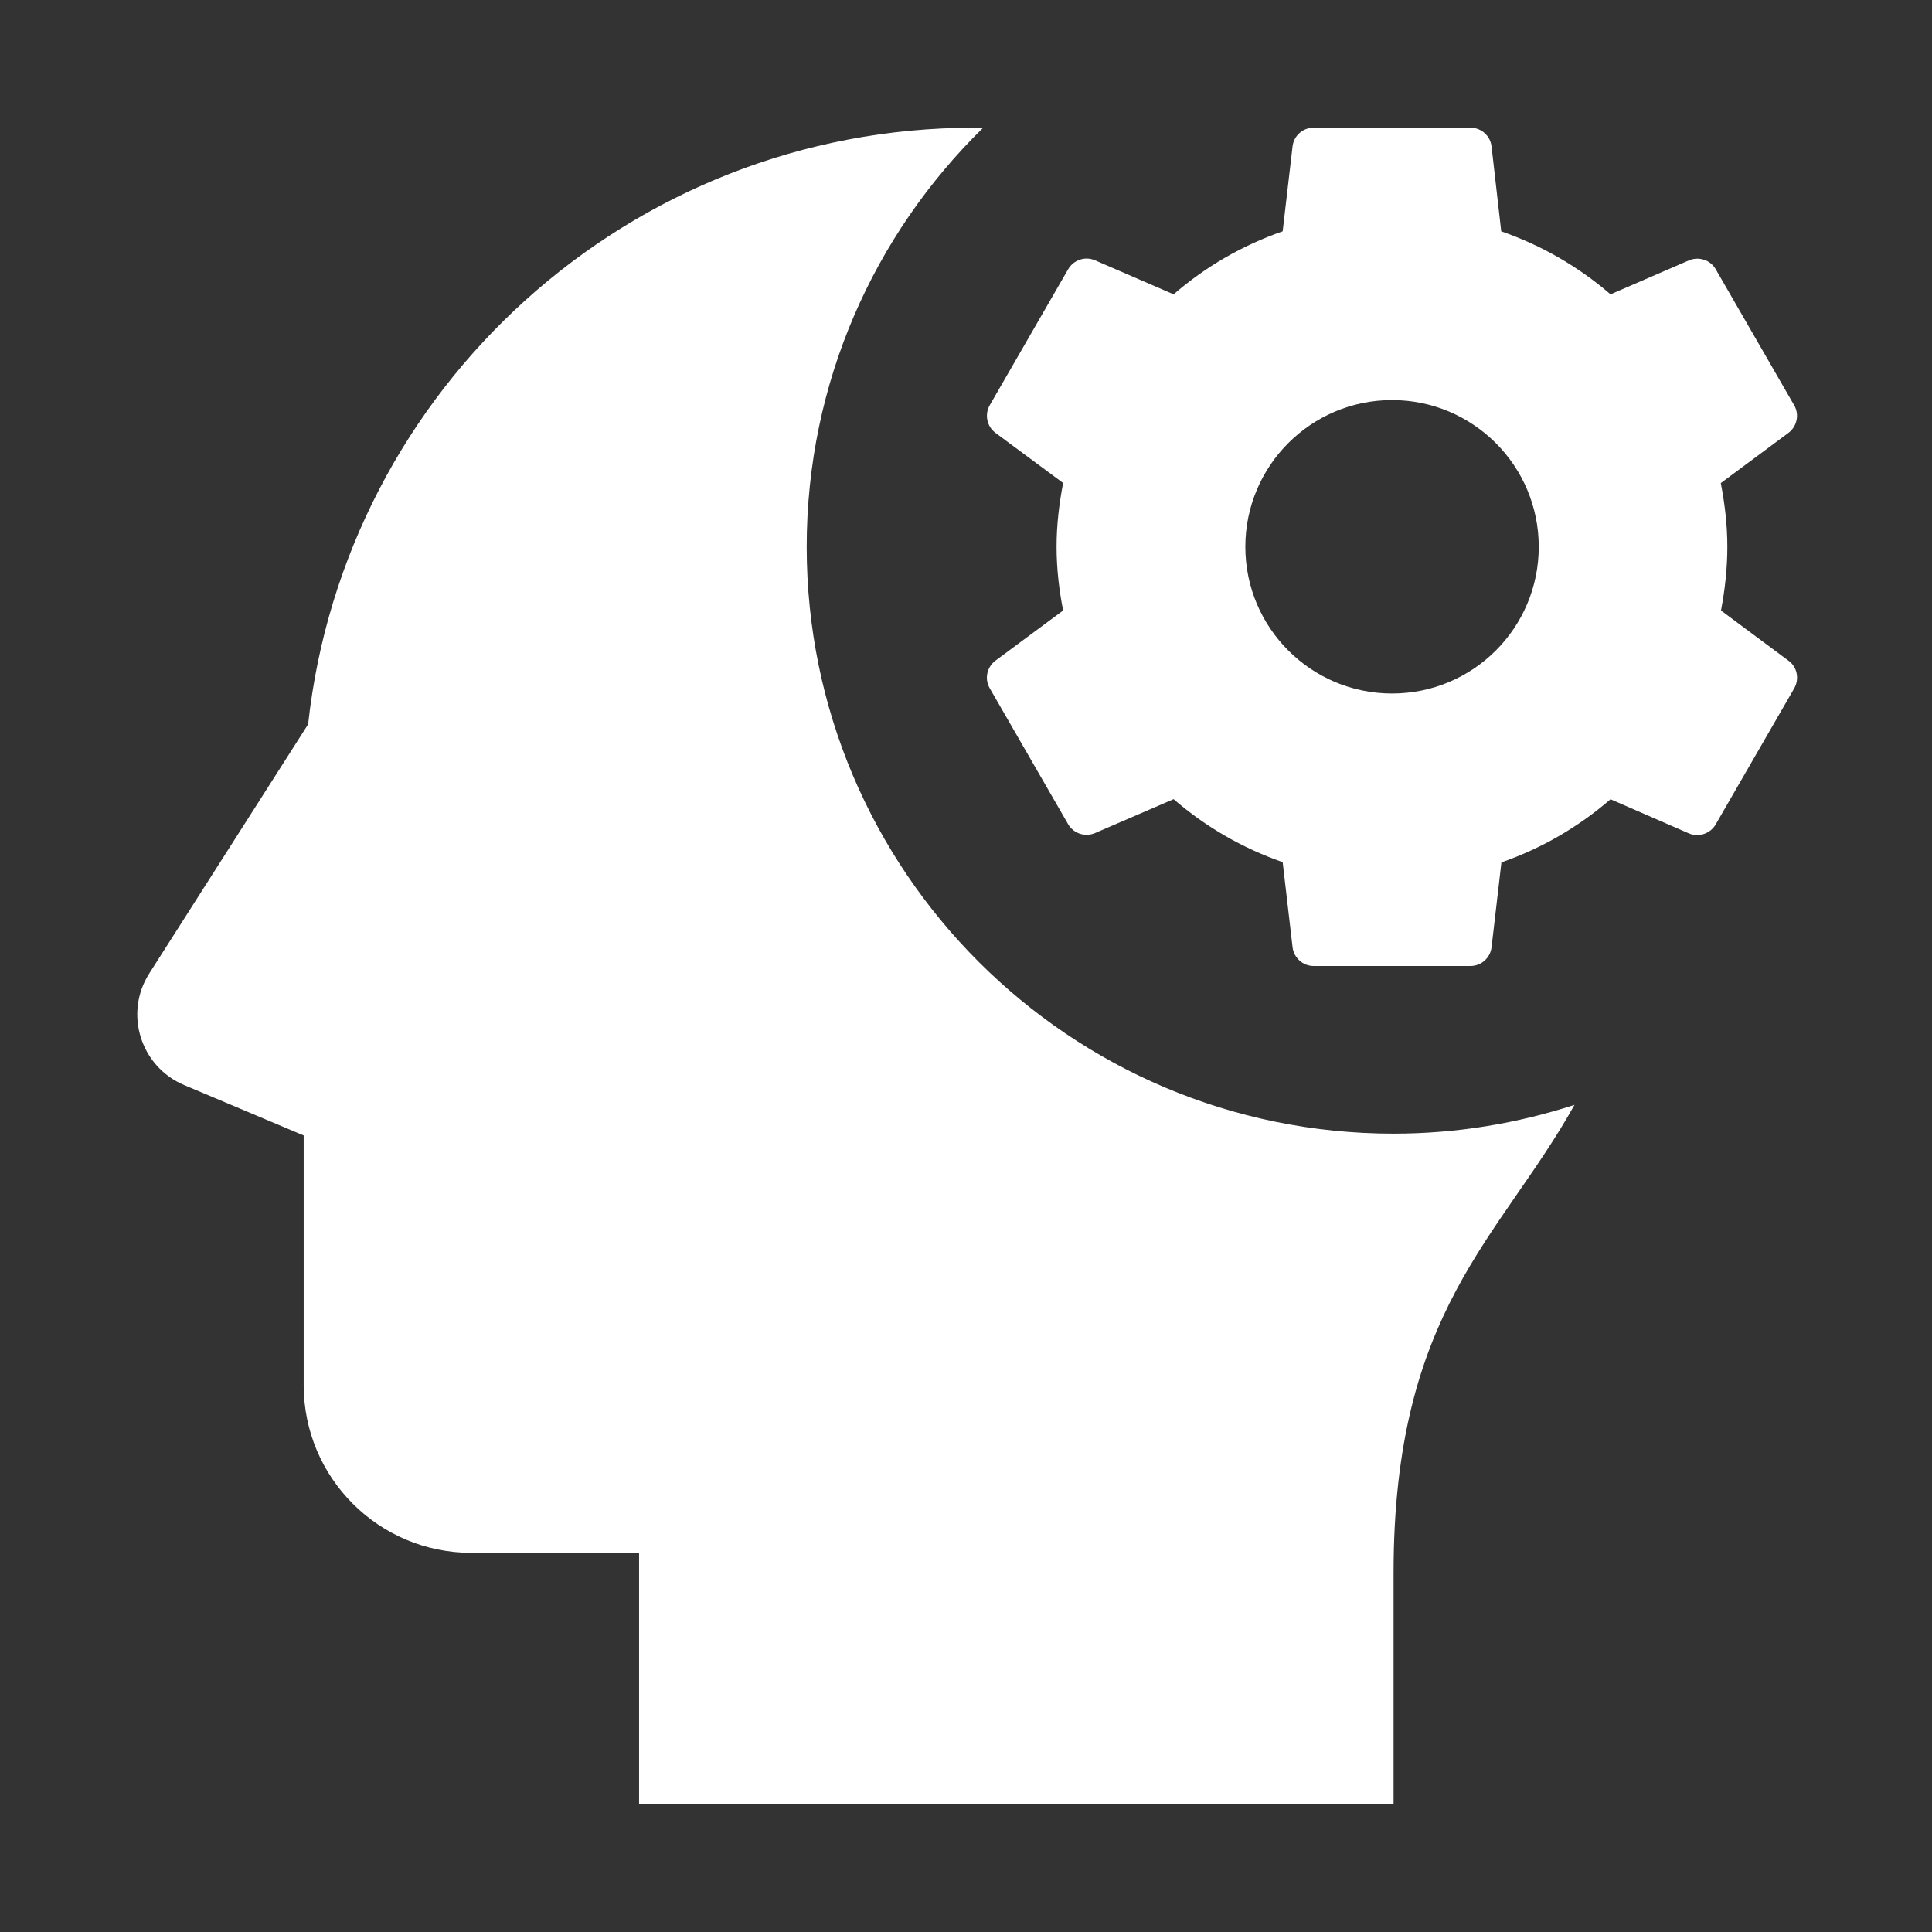 <svg xmlns="http://www.w3.org/2000/svg" xmlns:xlink="http://www.w3.org/1999/xlink" width="100" zoomAndPan="magnify" viewBox="0 0 75 75" height="100" preserveAspectRatio="xMidYMid meet" version="1.2"><rect x="0" y="0" width="75" height="75" fill="#333333" stroke="none"/><defs><clipPath id="7b7ac8ec6e"><path d="M 5 4.957 L 70 4.957 L 70 70.207 L 5 70.207 Z M 5 4.957 "/></clipPath></defs><g id="621b34a3b9"><g clip-rule="nonzero" clip-path="url(#7b7ac8ec6e)"><path style=" stroke:none;fill-rule:nonzero;fill:#ffffff;fill-opacity:1;" d="M 37.824 4.957 C 24.418 4.957 13.387 15.09 11.961 28.117 L 5.797 37.785 C 4.805 39.336 5.453 41.406 7.148 42.121 L 11.789 44.078 L 11.789 53.77 C 11.789 57.367 14.703 60.281 18.301 60.281 L 24.809 60.281 L 24.809 70.043 L 54.098 70.043 L 54.098 61.062 C 54.098 50.859 58.23 48.078 61.121 42.891 C 58.902 43.609 56.551 44.008 54.098 44.008 C 41.516 44.008 31.316 33.809 31.316 21.227 C 31.316 14.859 33.934 9.109 38.148 4.977 C 38.039 4.977 37.934 4.957 37.824 4.957 Z M 50.996 4.957 C 50.574 4.957 50.223 5.27 50.176 5.688 L 49.793 8.98 C 48.219 9.527 46.797 10.355 45.559 11.426 L 42.508 10.105 C 42.125 9.938 41.676 10.09 41.465 10.453 L 38.422 15.73 C 38.215 16.094 38.309 16.555 38.645 16.805 L 41.27 18.75 C 41.117 19.551 41.016 20.375 41.016 21.223 C 41.016 22.066 41.113 22.895 41.27 23.699 L 38.645 25.645 C 38.309 25.895 38.211 26.359 38.422 26.719 L 41.465 31.996 C 41.676 32.359 42.125 32.504 42.508 32.34 L 45.559 31.023 C 46.793 32.09 48.219 32.922 49.793 33.469 L 50.176 36.762 C 50.223 37.184 50.578 37.5 50.996 37.5 L 57.082 37.5 C 57.504 37.5 57.855 37.184 57.902 36.77 L 58.285 33.477 C 59.859 32.93 61.281 32.098 62.52 31.027 L 65.562 32.352 C 65.945 32.516 66.398 32.363 66.605 32 L 69.648 26.727 C 69.859 26.359 69.77 25.898 69.434 25.652 L 66.809 23.699 C 66.961 22.895 67.055 22.074 67.055 21.227 C 67.055 20.383 66.957 19.559 66.801 18.754 L 69.426 16.805 C 69.762 16.555 69.859 16.09 69.648 15.73 L 66.605 10.453 C 66.398 10.09 65.945 9.945 65.562 10.109 L 62.52 11.426 C 61.285 10.359 59.852 9.527 58.277 8.98 L 57.902 5.688 C 57.855 5.27 57.504 4.957 57.082 4.957 Z M 54.039 15.531 C 57.184 15.531 59.734 18.082 59.734 21.227 C 59.734 24.371 57.188 26.922 54.039 26.922 C 50.895 26.922 48.344 24.371 48.344 21.227 C 48.344 18.082 50.895 15.531 54.039 15.531 Z M 54.039 15.531 "/></g></g></svg>